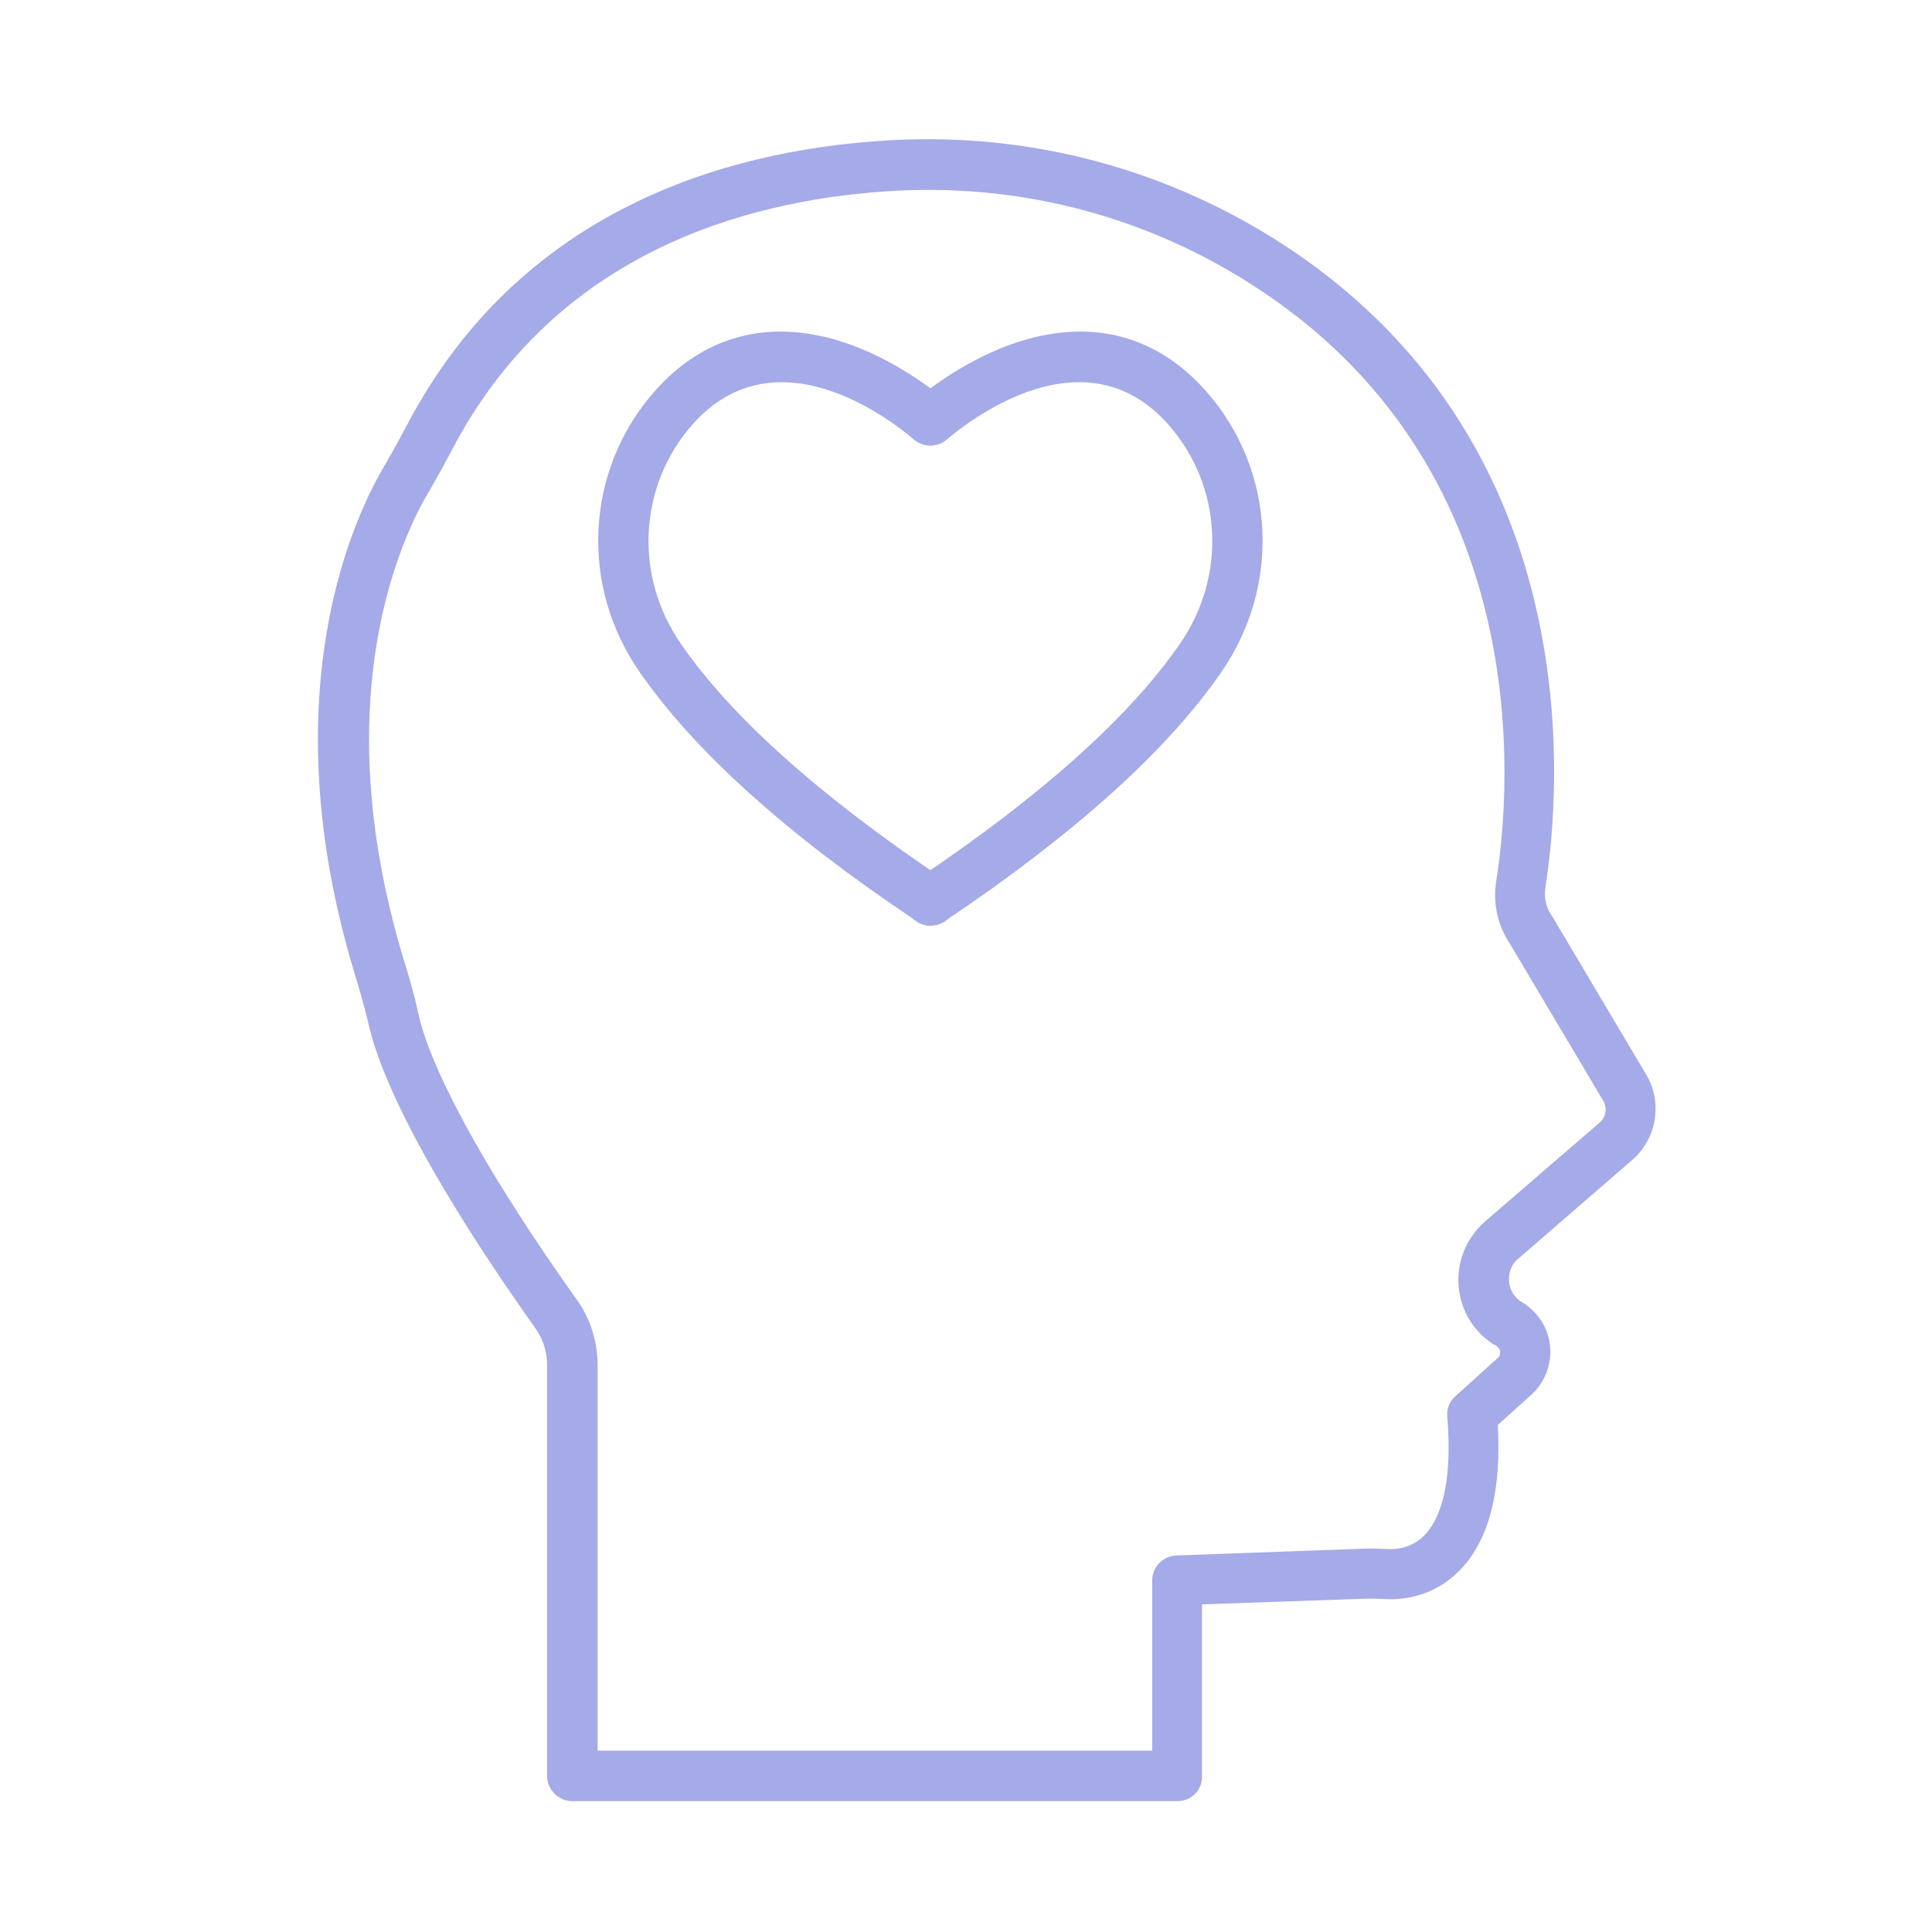 <svg xmlns="http://www.w3.org/2000/svg" xmlns:xlink="http://www.w3.org/1999/xlink" width="1080" viewBox="0 0 810 810" height="1080" preserveAspectRatio="xMidYMid meet"><defs><clipPath id="f9673ed70e"><path d="M 133 58 L 695 58 L 695 755.113 L 133 755.113 Z M 133 58 " clip-rule="nonzero"></path></clipPath></defs><path fill="#a5aae8" d="M 395.73 386.363 Z M 390.074 388.074 C 386.152 388.074 382.547 385.883 380.672 382.277 C 378.164 377.418 379.895 371.461 384.438 368.633 C 384.598 368.477 385.055 368.156 385.375 368.016 C 436.645 333.516 473.336 300.75 494.512 270.176 C 514.43 241.633 512.535 203.844 489.969 178.129 C 454.852 138.312 406.387 176.258 396.988 184.246 C 392.605 188.008 385.852 187.531 382.086 182.988 C 378.324 178.609 378.801 171.855 383.344 168.09 C 388.203 164.008 405.77 149.906 428.02 142.992 C 458.438 133.59 485.406 140.961 505.785 164.168 C 534.785 197.094 537.297 245.695 511.738 282.246 C 489.152 314.852 450.43 349.672 396.809 385.727 L 396.648 385.883 C 396.172 386.203 395.711 386.66 394.777 386.98 C 393.363 387.777 391.648 388.074 390.074 388.074 Z M 390.074 388.074 " fill-opacity="1" fill-rule="evenodd"></path><path fill="#a5aae8" d="M 384.438 386.363 Z M 390.074 388.074 C 394 388.074 397.605 386.043 399.477 382.277 C 401.988 377.418 400.254 371.461 395.711 368.633 C 395.551 368.477 395.094 368.156 394.777 368.016 C 343.504 333.516 306.812 300.75 285.641 270.176 C 265.723 241.633 267.613 203.844 290.18 178.129 C 325.297 138.312 373.762 176.258 383.164 184.246 C 387.547 188.008 394.297 187.531 398.062 182.988 C 401.828 178.609 401.348 171.855 396.809 168.09 C 391.949 164.008 374.379 149.906 352.129 142.992 C 321.715 133.59 294.742 140.961 274.367 164.168 C 245.363 197.094 242.855 245.695 268.41 282.086 C 291.137 314.852 329.719 349.672 383.344 385.566 L 383.5 385.727 C 383.82 386.043 384.438 386.5 385.234 386.82 C 386.949 387.777 388.5 388.074 390.074 388.074 Z M 390.074 388.074 " fill-opacity="1" fill-rule="evenodd"></path><g clip-path="url(#f9673ed70e)"><path fill="#a5aae8" d="M 250.523 733.988 L 483.055 733.988 L 483.055 662.637 C 483.055 657 487.598 652.281 493.254 652.141 L 571.02 649.312 C 575.102 649.152 579.008 649.312 582.312 649.473 C 585.598 649.629 592.031 648.992 597.371 643.516 C 603.008 637.559 609.281 624.234 606.773 593.957 C 606.453 590.672 607.711 587.523 610.219 585.332 L 627.945 569.336 C 629.203 568.242 629.359 566.211 628.105 564.957 C 627.945 564.797 627.945 564.797 627.789 564.637 C 627.789 564.637 627.629 564.477 627.469 564.316 L 626.375 563.699 C 626.215 563.699 626.215 563.539 626.055 563.539 C 611.156 553.98 606.934 533.902 616.652 519.004 C 618.387 516.332 620.418 513.984 622.609 512.109 L 670.754 470.559 C 673.262 468.367 673.879 464.602 672.324 461.773 L 633.285 396.082 C 627.945 388.234 625.754 378.516 627.328 369.273 C 633.605 329.594 644.418 194.902 523.852 118.711 C 477.918 89.551 424.754 76.383 370.652 80.289 C 311.695 84.371 232.516 106.48 189.551 188.488 C 186.266 194.762 182.66 201.195 179.988 205.898 C 179.988 205.898 179.988 206.055 179.832 206.055 C 169.016 224.242 135.93 291.828 169.176 402.059 C 171.207 408.492 173.715 416.957 175.609 425.902 C 178.117 437.195 189.711 471.535 241.938 545.074 C 247.574 552.926 250.562 562.645 250.562 572.523 L 250.562 733.988 Z M 493.574 755.141 L 240.027 755.141 C 237.199 755.141 234.527 754.047 232.496 752.016 C 230.465 749.98 229.371 747.312 229.371 744.484 L 229.371 572.164 C 229.371 566.668 227.637 561.352 224.508 556.949 C 172.141 483.09 158.34 445.941 154.734 430.242 C 152.859 422.098 150.488 414.09 148.617 407.973 C 112.863 289.754 149.234 215.258 161.324 195.039 C 163.996 190.5 167.281 184.543 170.43 178.566 C 217.938 87.777 304.484 63.477 368.781 59.094 C 427.422 54.852 484.969 69.133 534.824 100.484 C 666.391 183.586 654.617 329.574 647.887 372.219 L 647.887 372.379 C 647.27 376.305 648.203 380.527 650.555 383.832 C 650.715 384.152 650.875 384.309 651.031 384.609 L 690.234 450.621 C 697.125 462.371 694.613 477.273 684.438 486.215 L 636.293 527.926 L 636.133 528.086 C 635.516 528.562 634.879 529.34 634.398 530.117 C 631.113 535.297 632.527 542.188 637.387 545.473 L 638.645 546.25 C 638.961 546.41 639.121 546.57 639.418 546.73 C 640.516 547.508 642.25 548.922 643.961 550.812 C 652.746 560.691 651.809 575.91 641.93 584.836 L 627.965 597.383 C 629.539 625.289 624.203 645.688 612.289 658.055 C 601.316 669.508 588.148 670.766 581.238 670.445 C 578.25 670.285 574.805 670.125 571.676 670.285 L 503.93 672.637 L 503.93 744.445 C 504.23 750.441 499.531 755.141 493.574 755.141 Z M 493.574 755.141 " fill-opacity="1" fill-rule="evenodd"></path></g></svg>